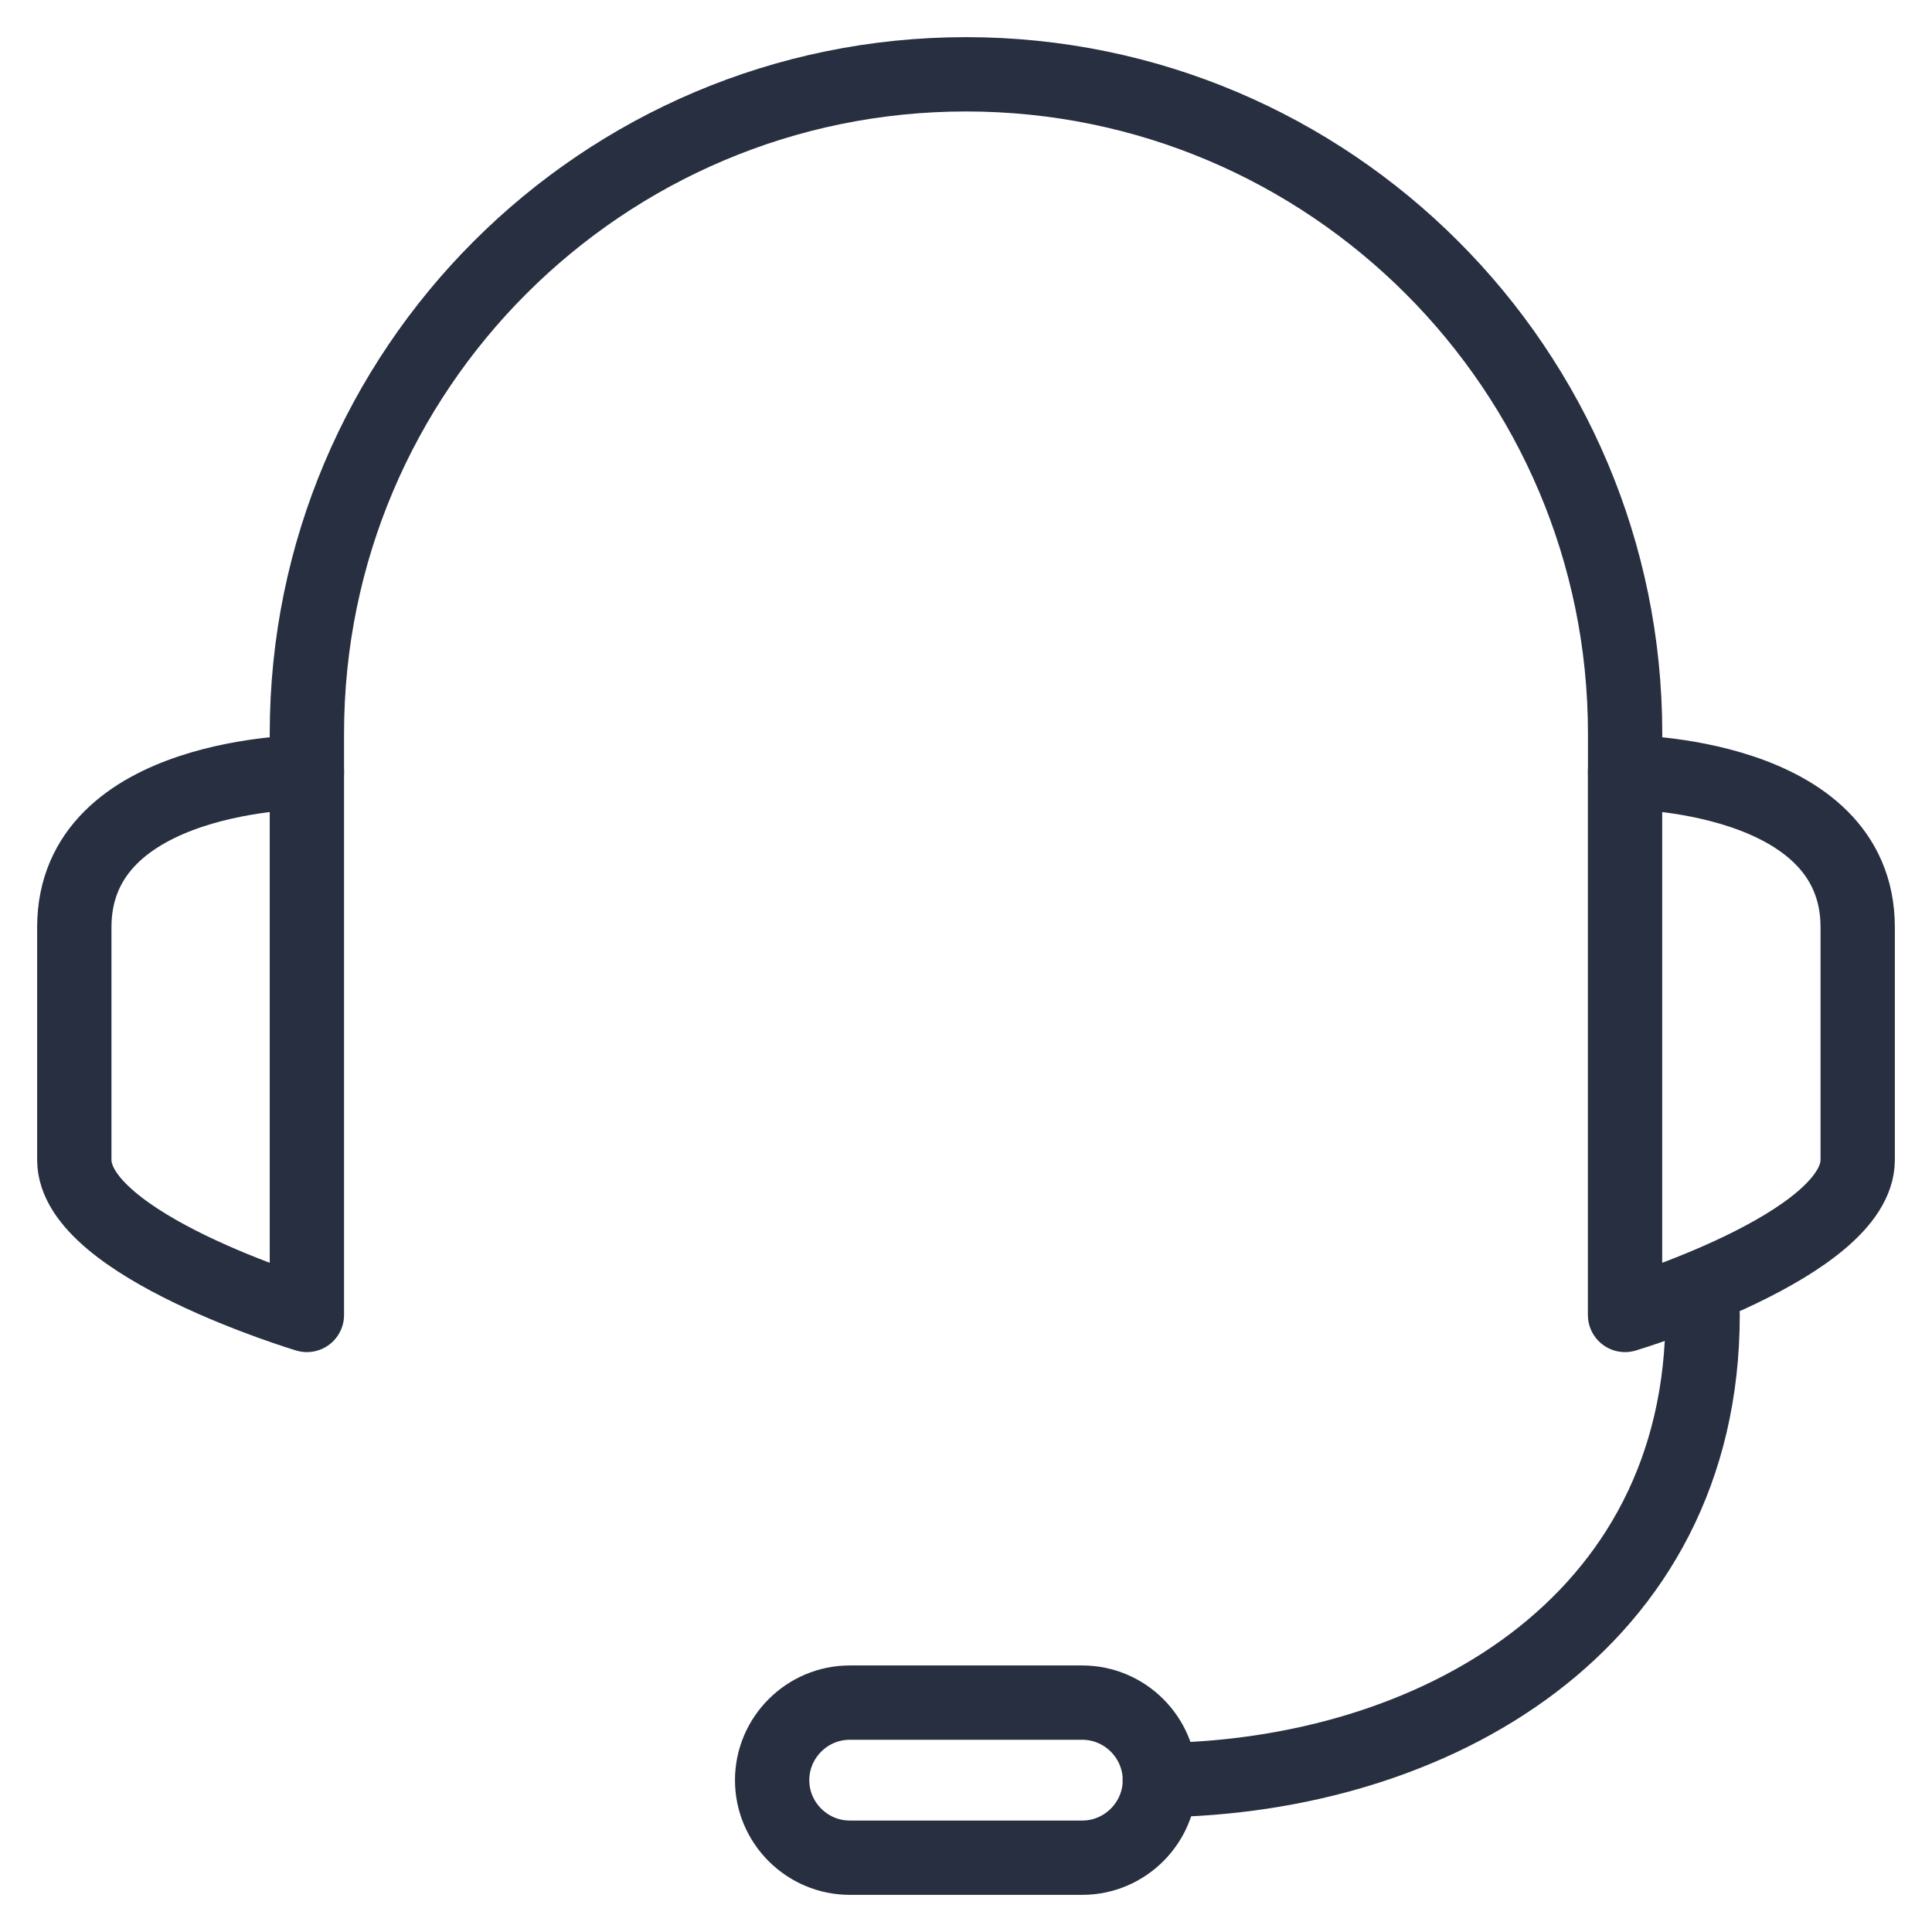 <svg width="26" height="26" viewBox="0 0 26 26" fill="none" xmlns="http://www.w3.org/2000/svg">
<g id="headset">
<path id="Vector" d="M4.13 17.696C4.13 17.696 1 16.757 1 15.609V12.478C1 10.391 4.13 10.391 4.13 10.391V17.696Z" stroke="#272F40" stroke-linecap="round" stroke-linejoin="round"/>
<path id="Vector_2" d="M21.869 17.696C21.869 17.696 25 16.757 25 15.609V12.478C25 10.391 21.869 10.391 21.869 10.391V17.696Z" stroke="#272F40" stroke-linecap="round" stroke-linejoin="round"/>
<path id="Vector_3" d="M22.913 17.696C22.913 21.869 19.282 23.915 15.609 23.956" stroke="#272F40" stroke-linecap="round" stroke-linejoin="round"/>
<path id="Vector_4" d="M14.565 25H11.435C10.861 25 10.391 24.53 10.391 23.957C10.391 23.383 10.861 22.913 11.435 22.913H14.565C15.139 22.913 15.609 23.383 15.609 23.957C15.609 24.53 15.139 25 14.565 25Z" stroke="#272F40" stroke-linecap="round" stroke-linejoin="round"/>
<path id="Vector_5" d="M21.87 10.391V9.87C21.87 4.976 17.894 1 13 1C8.106 1 4.13 4.976 4.13 9.87V10.391" stroke="#272F40" stroke-linecap="round" stroke-linejoin="round"/>
</g>
</svg>
